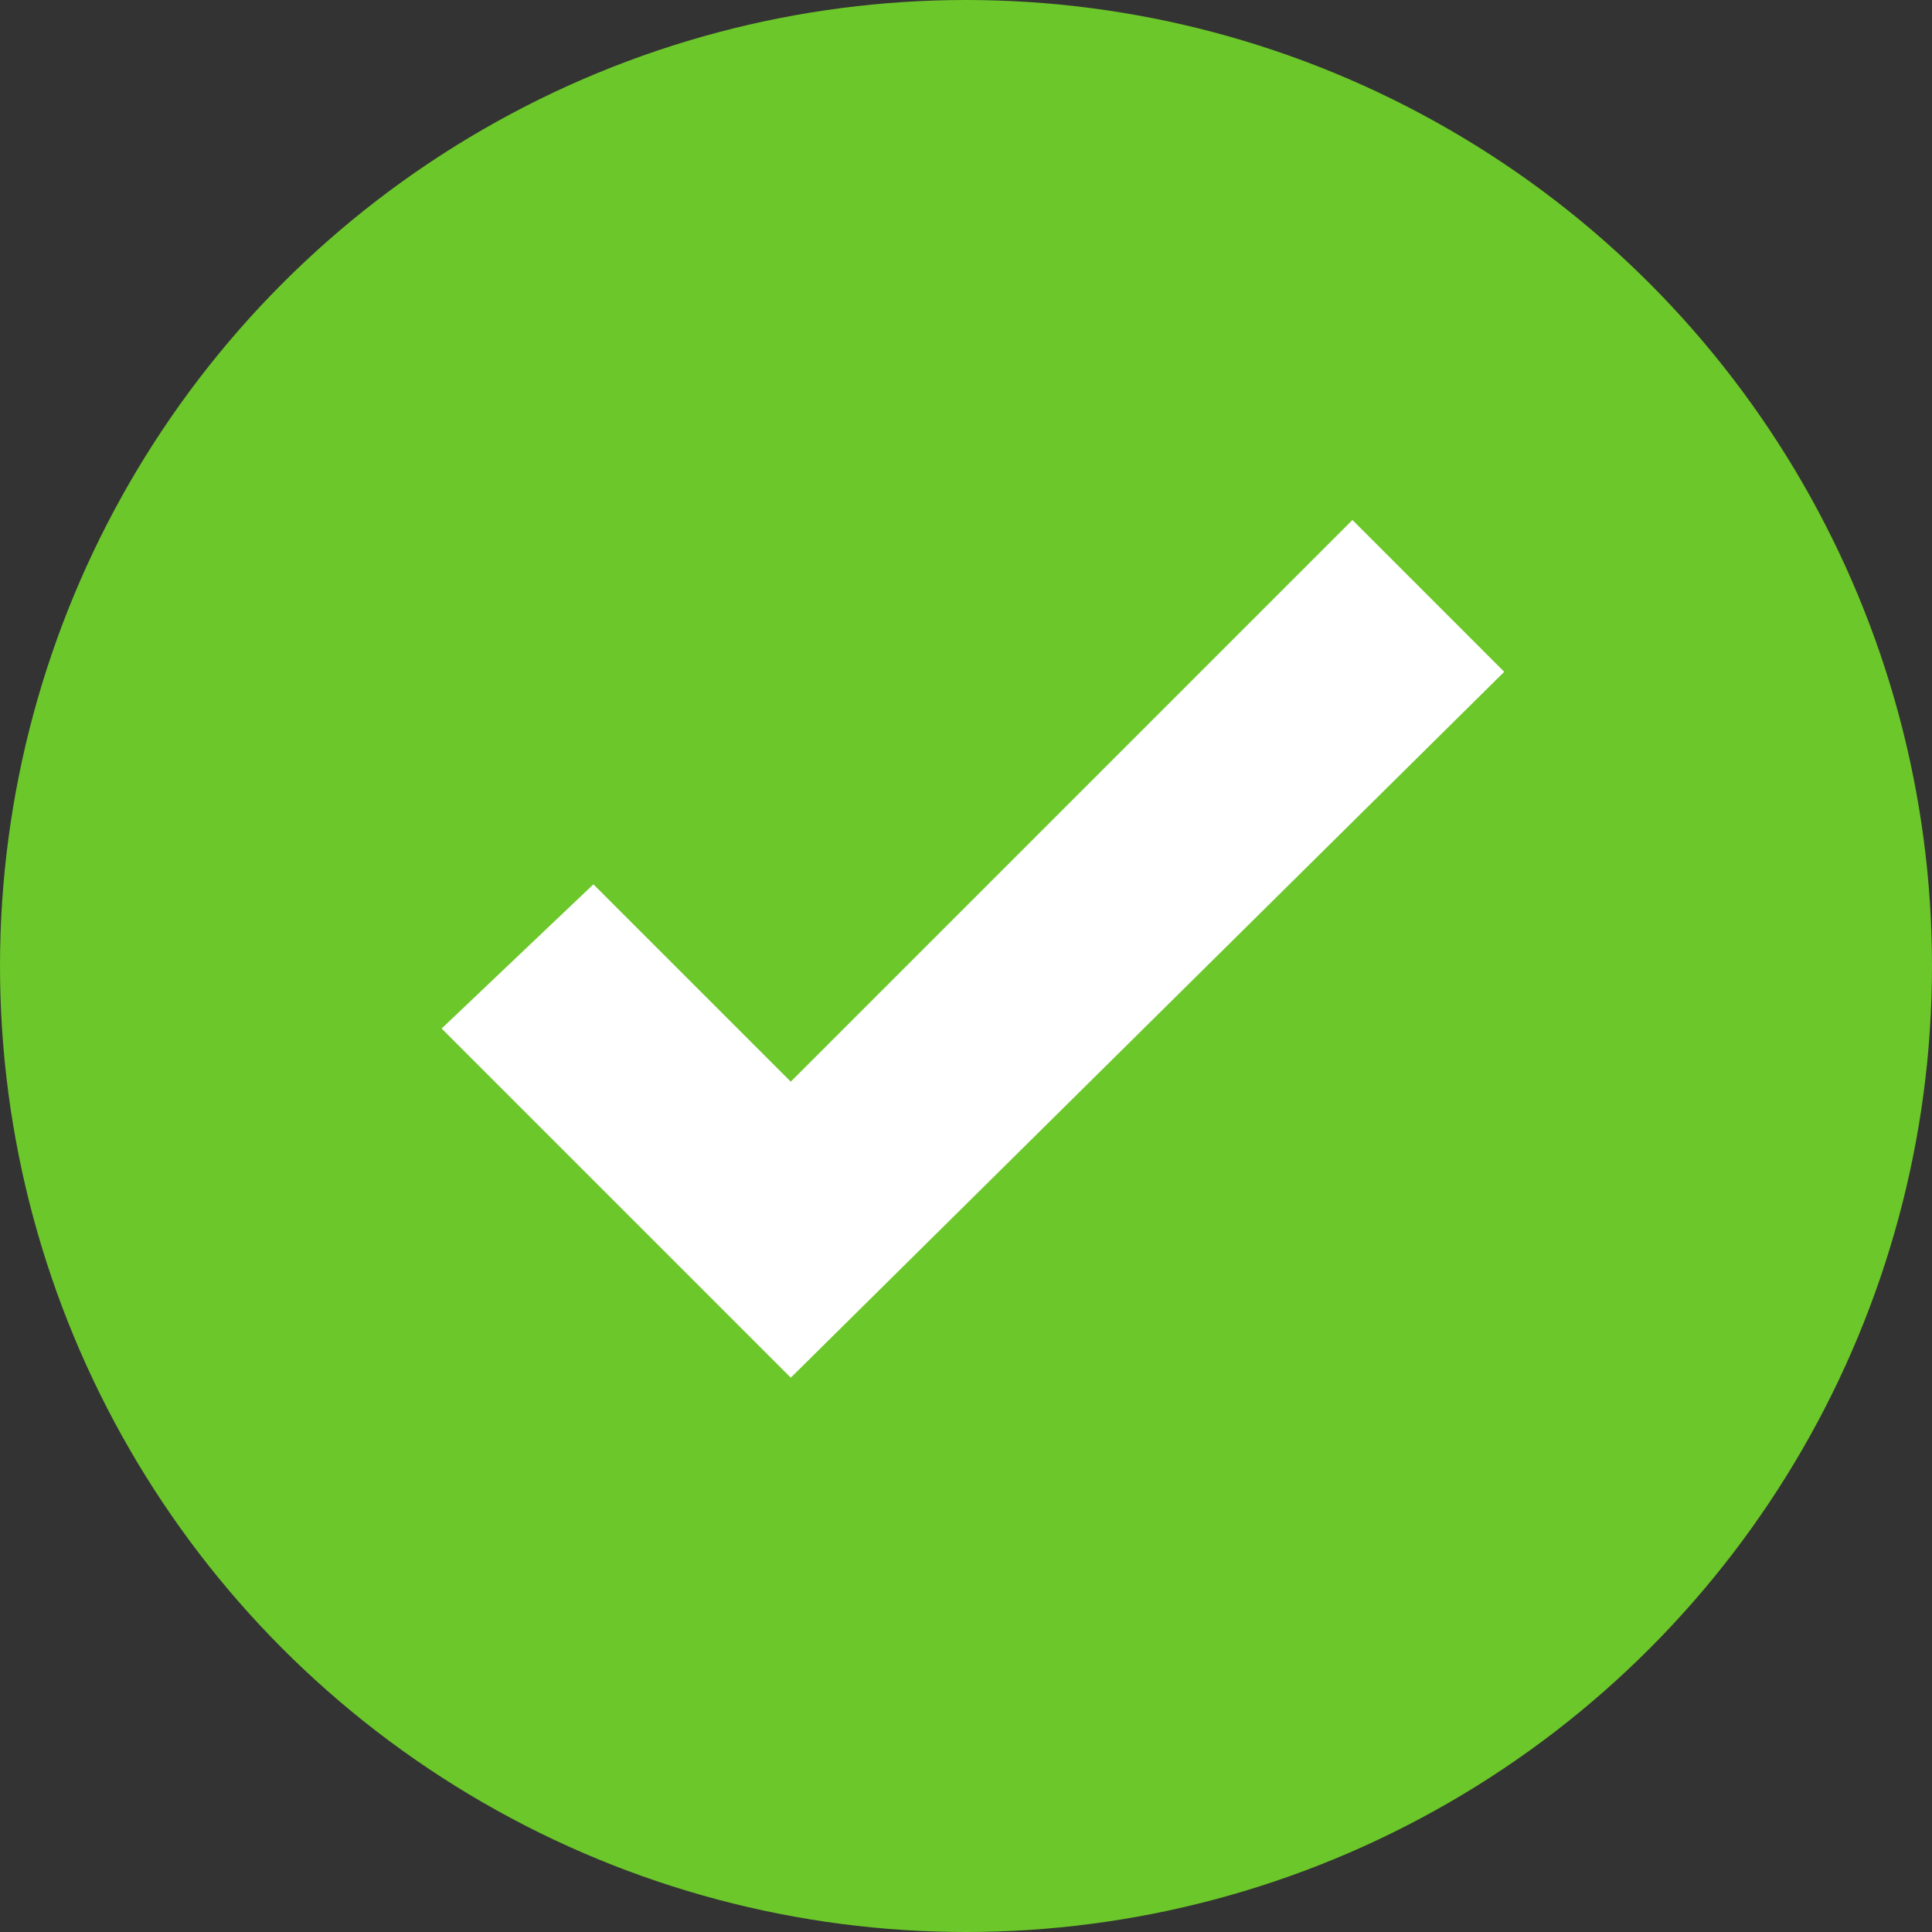 <?xml version="1.0" encoding="UTF-8"?> <svg xmlns="http://www.w3.org/2000/svg" width="60" height="60" viewBox="0 0 60 60" fill="none"><rect x="0" y="0" width="60" height="60" fill="#333333" stroke="none"/> <circle cx="30" cy="30" r="30" fill="#6CC72A"></circle> <path d="M24.558 42.785L13.715 31.942L18.429 27.464L24.558 33.592L42.001 16.149L46.715 20.864L24.558 42.785Z" fill="white"></path> </svg> 